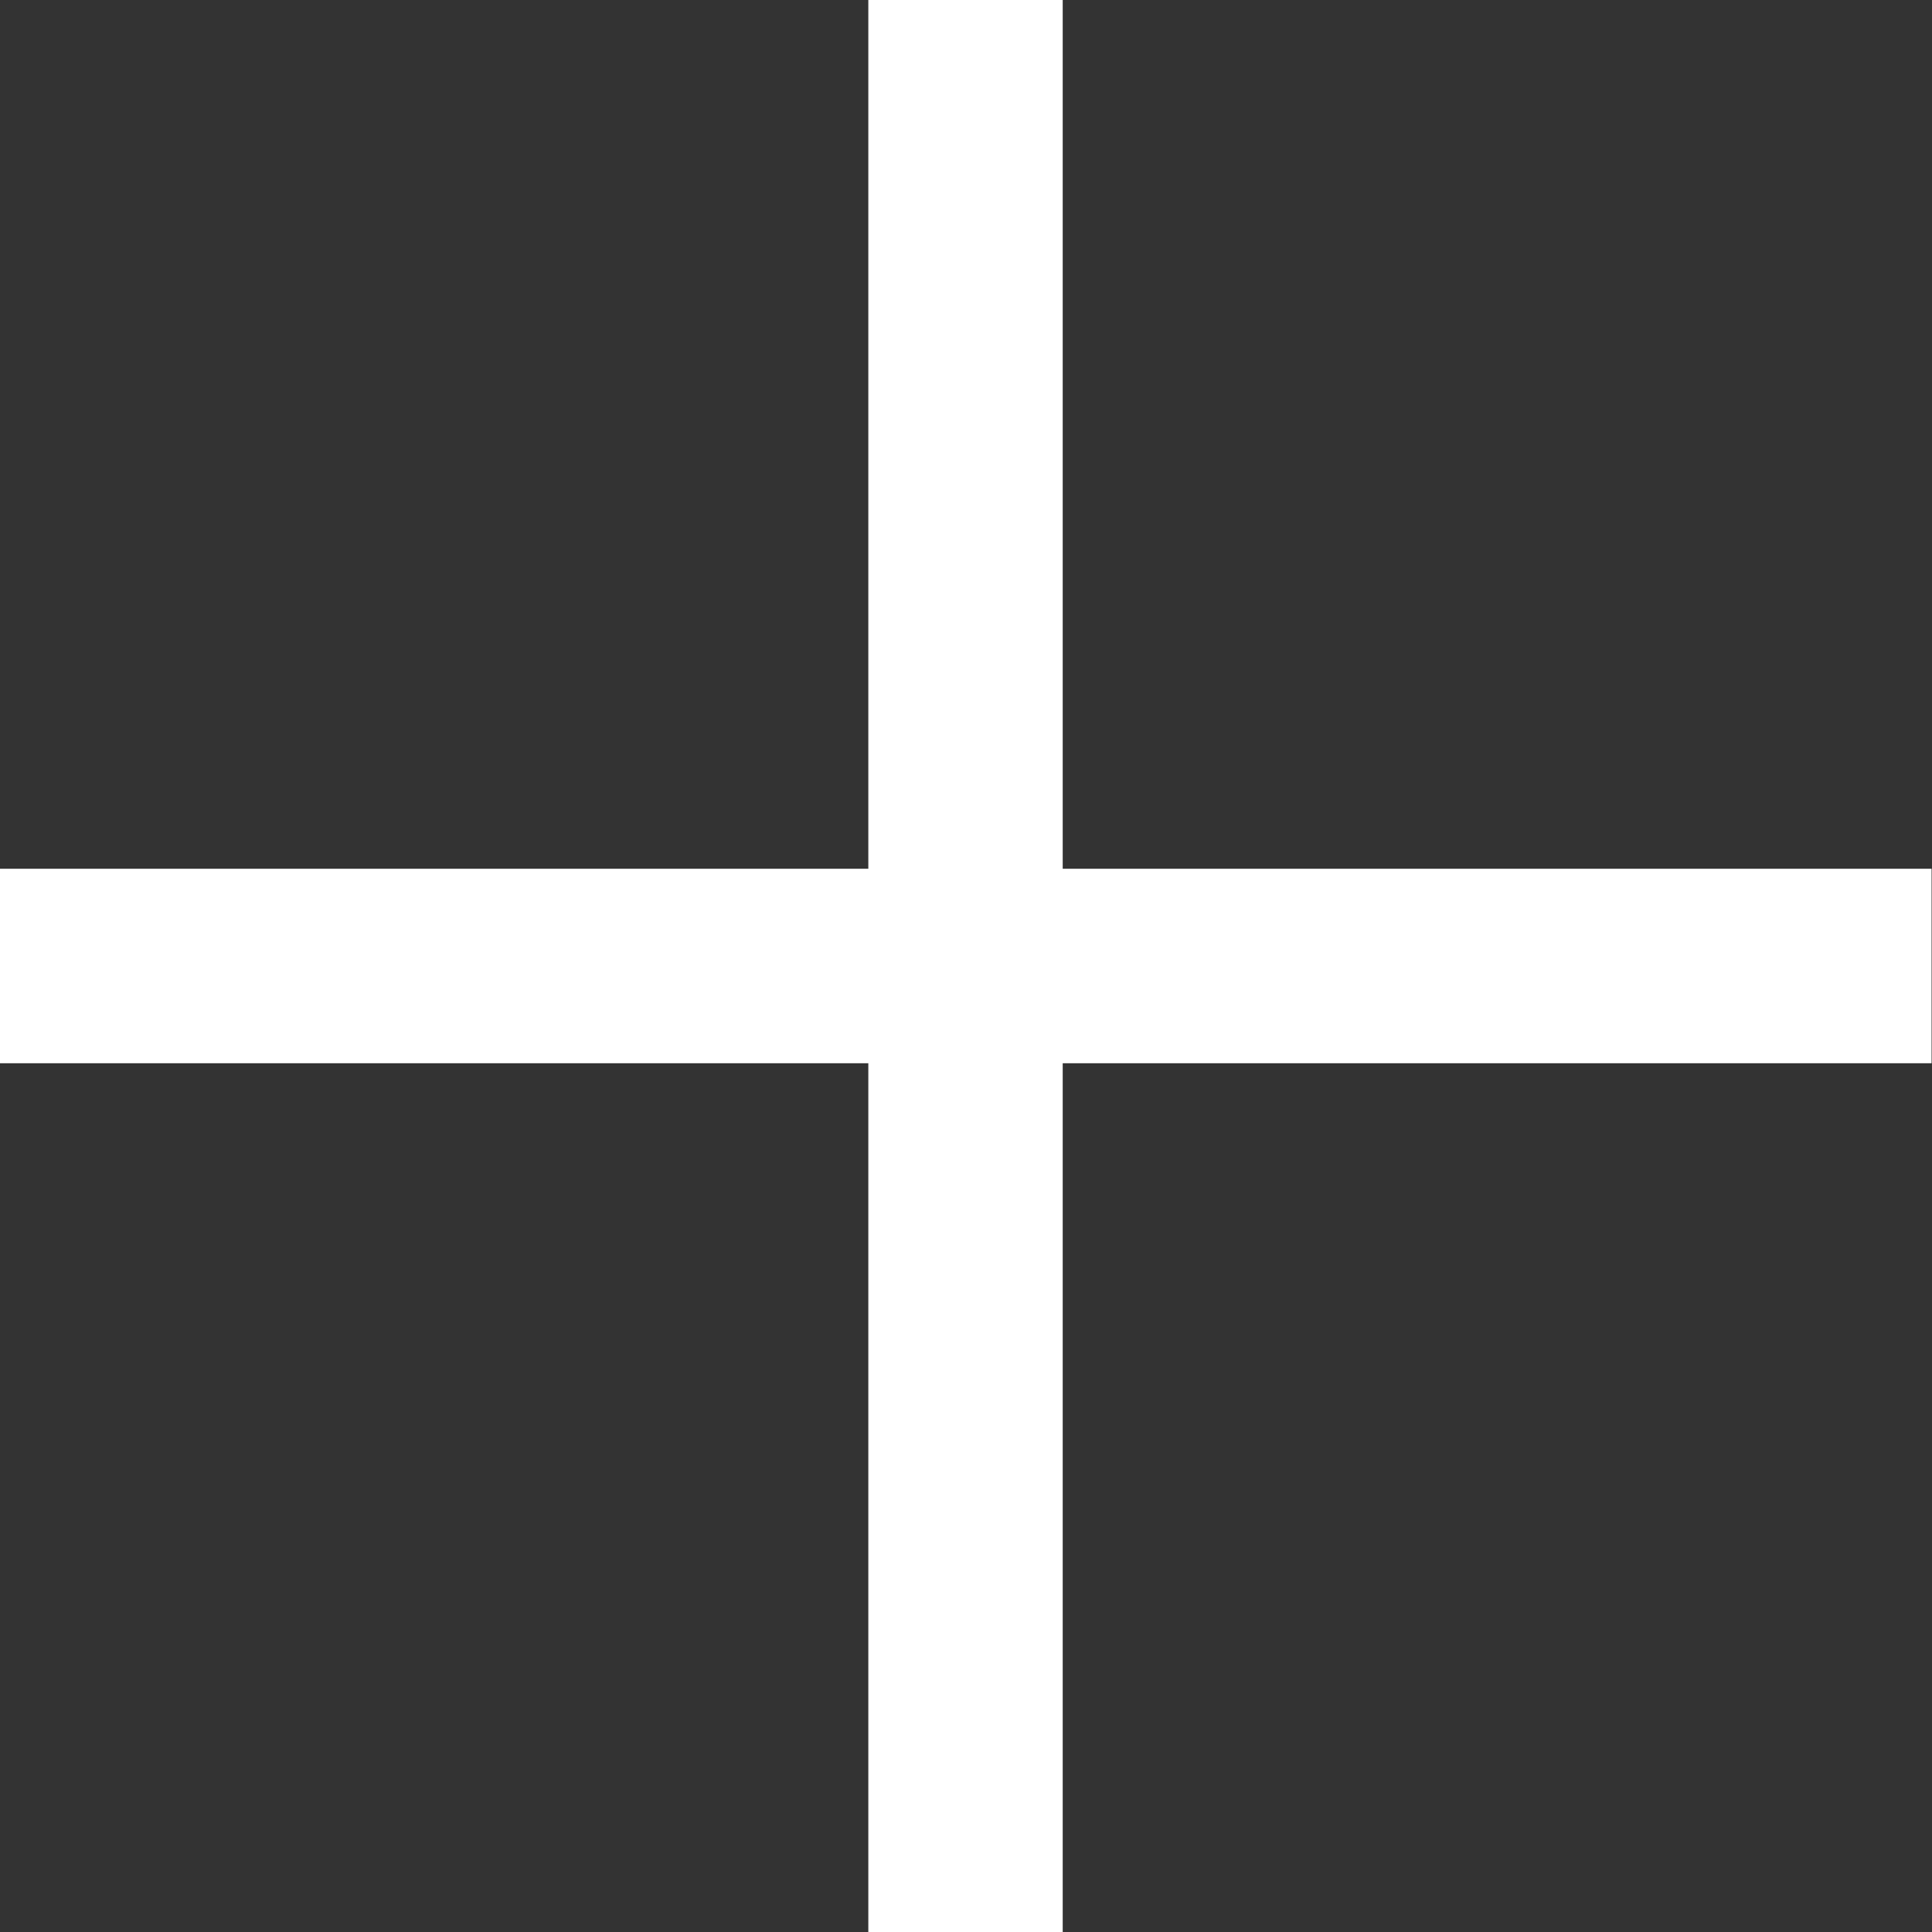 <svg width="18" height="18" viewBox="0 0 18 18" fill="none" xmlns="http://www.w3.org/2000/svg">
<rect x="0" y="0" width="18" height="18" fill="#333333" stroke="none"/>
<path d="M8.09 8.094V-1.13412e-07L9.901 -1.97705e-07L9.901 8.094L17.996 8.094V9.906L9.901 9.906L9.901 18L8.09 18V9.906L-0.004 9.906V8.094L8.09 8.094Z" fill="white"/>
</svg>
